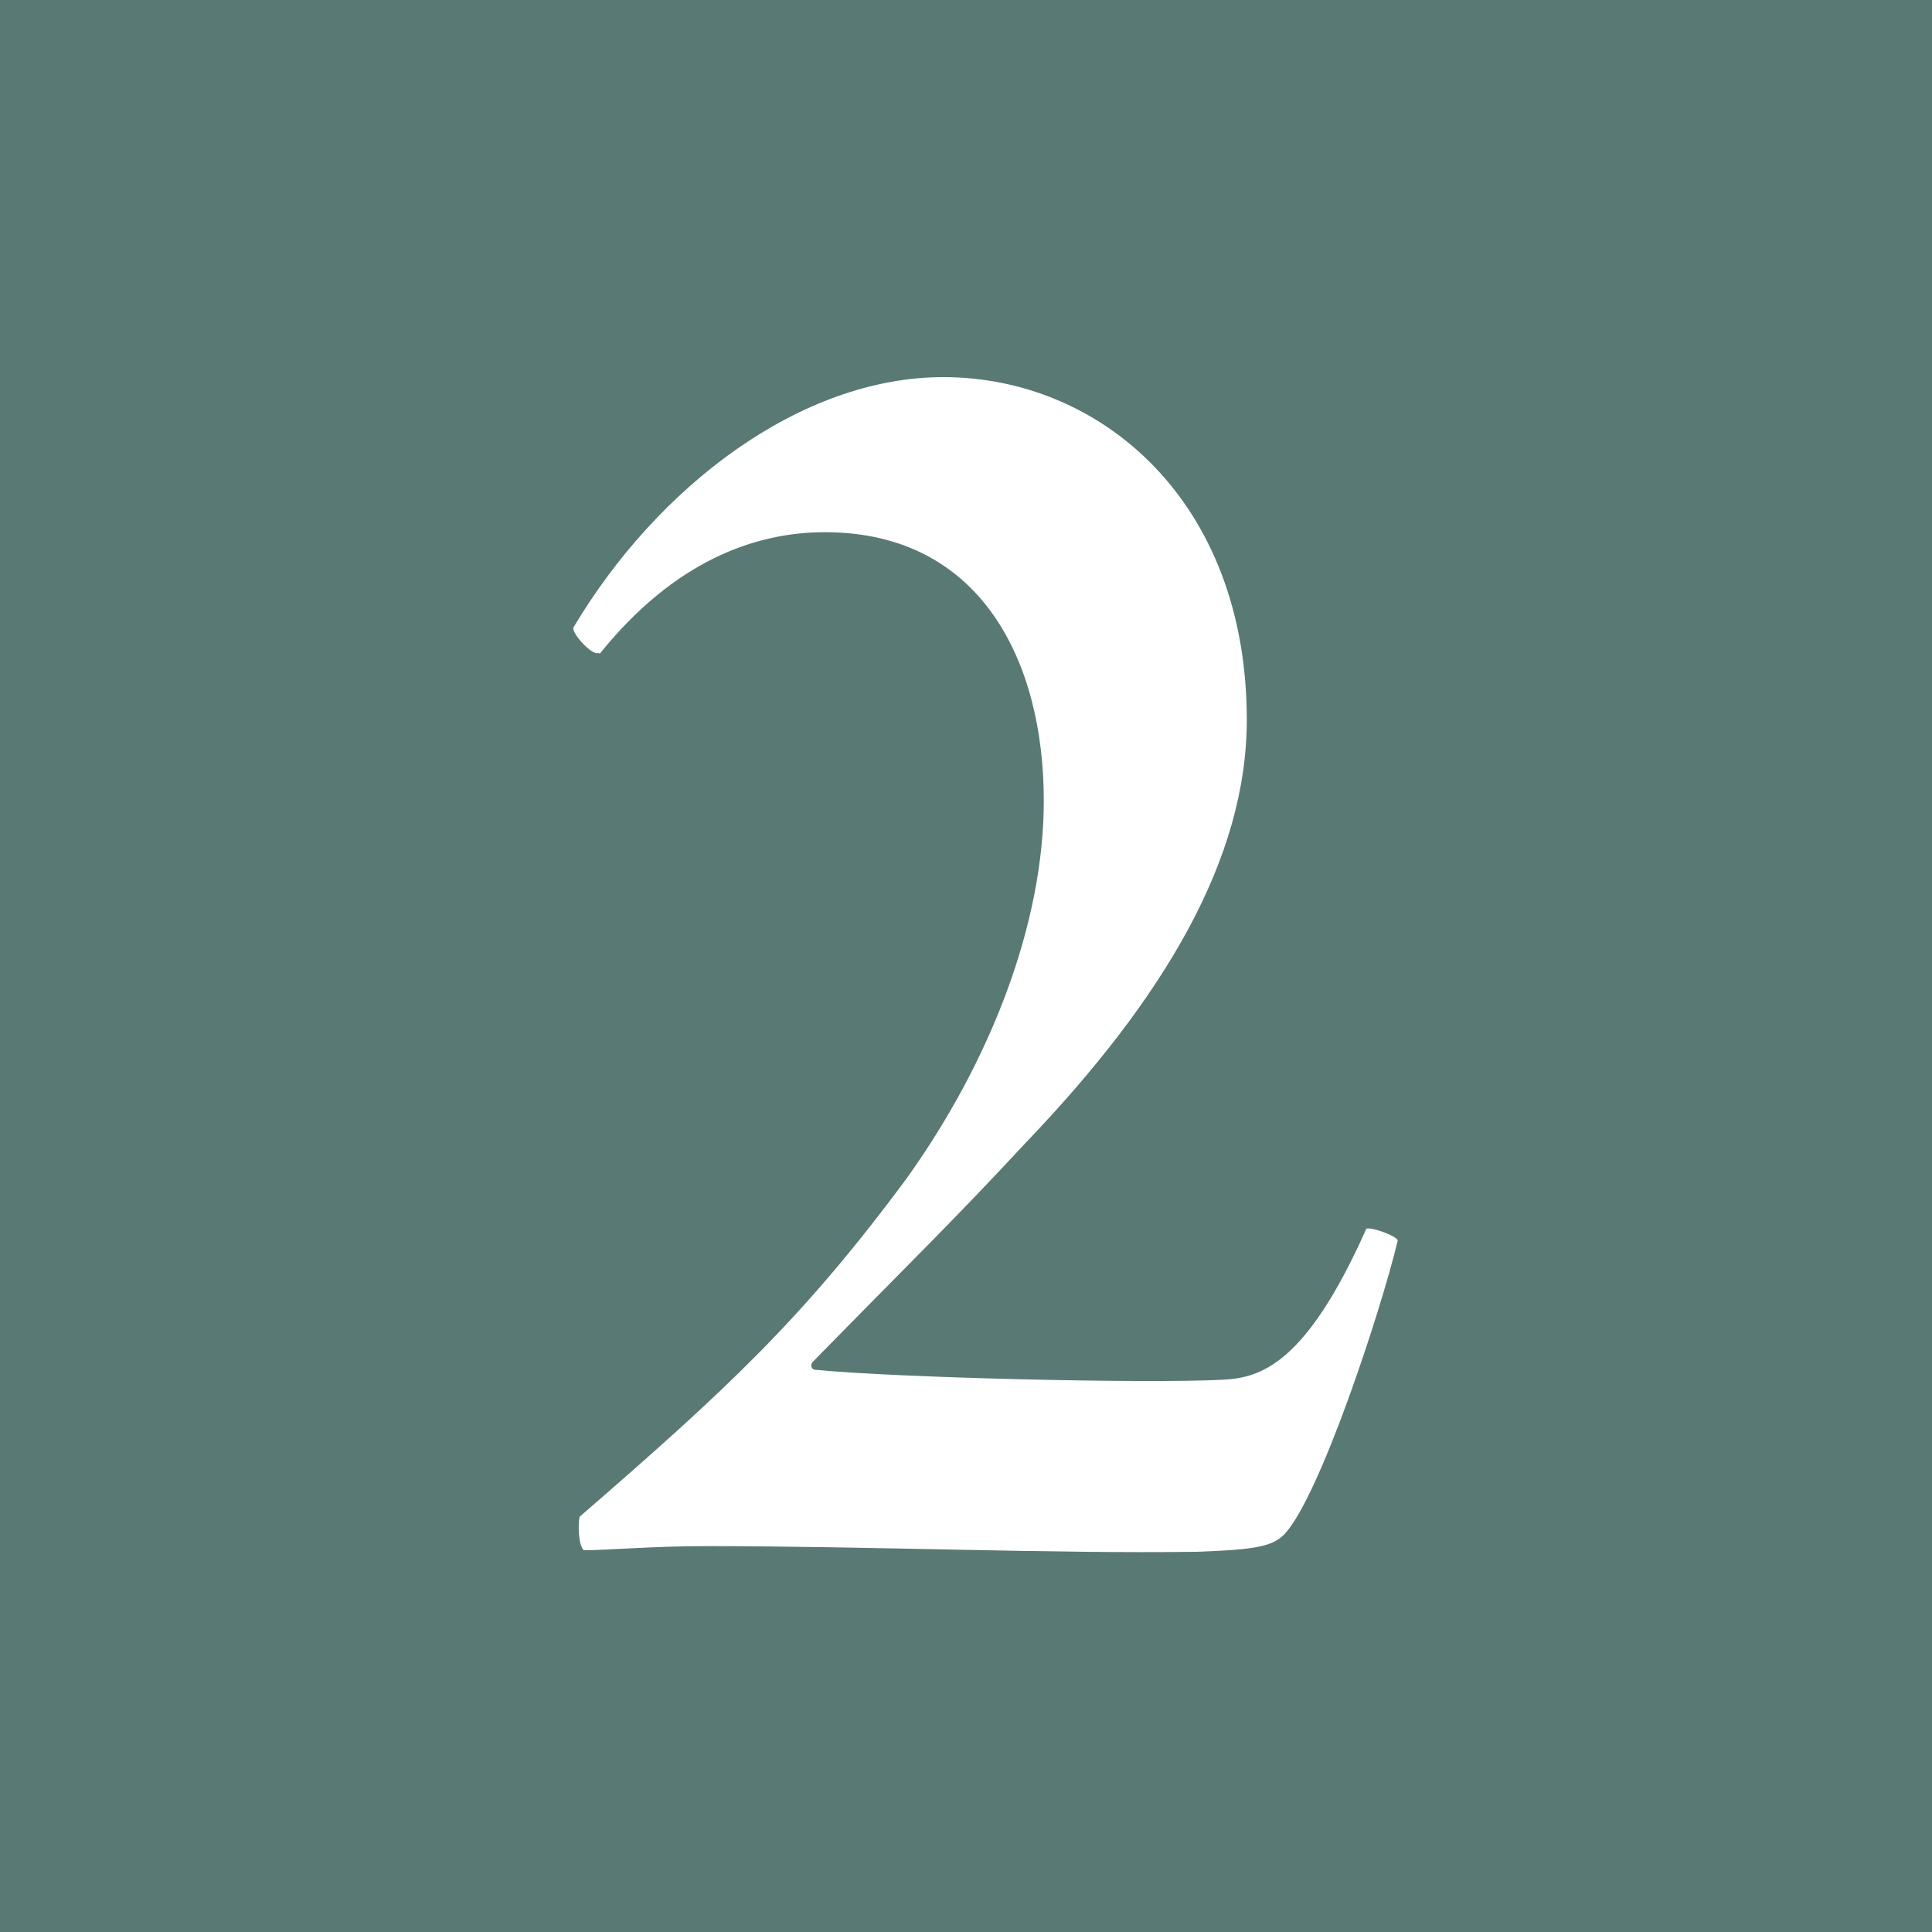 <?xml version="1.0" encoding="UTF-8"?>
<svg id="_レイヤー_2" data-name="レイヤー 2" xmlns="http://www.w3.org/2000/svg" viewBox="0 0 37.5 37.5">
  <defs>
    <style>
      .cls-1 {
        fill: #fff;
      }

      .cls-2 {
        fill: #597974;
      }
    </style>
  </defs>
  <g id="_レイヤー_1-2" data-name="レイヤー 1">
    <g>
      <rect class="cls-2" width="37.5" height="37.5"/>
      <path class="cls-1" d="M11.62,12.67c-.11.08-.53-.38-.49-.49,1.63-2.74,4.41-4.86,7.18-4.86,3.04,0,5.89,2.39,5.89,6.65,0,2.7-1.6,5.4-4.29,8.21-1.41,1.52-2.28,2.36-4.14,4.26-.04.04-.04.15.08.15,1.56.15,6.34.27,7.9.19.72-.04,1.6-.3,2.77-2.93.11-.04.61.15.61.23-.34,1.41-1.52,4.98-2.2,5.7-.23.23-.53.3-1.71.34-2.77.04-6.34-.11-9.5-.11-1.06,0-1.94.08-2.39.08-.11-.11-.11-.53-.08-.65,2.85-2.47,4.33-3.84,6.35-6.57,1.63-2.28,2.66-4.94,2.66-7.33,0-2.7-1.22-5.21-4.25-5.21-1.37,0-2.93.57-4.37,2.36Z"/>
    </g>
  </g>
</svg>